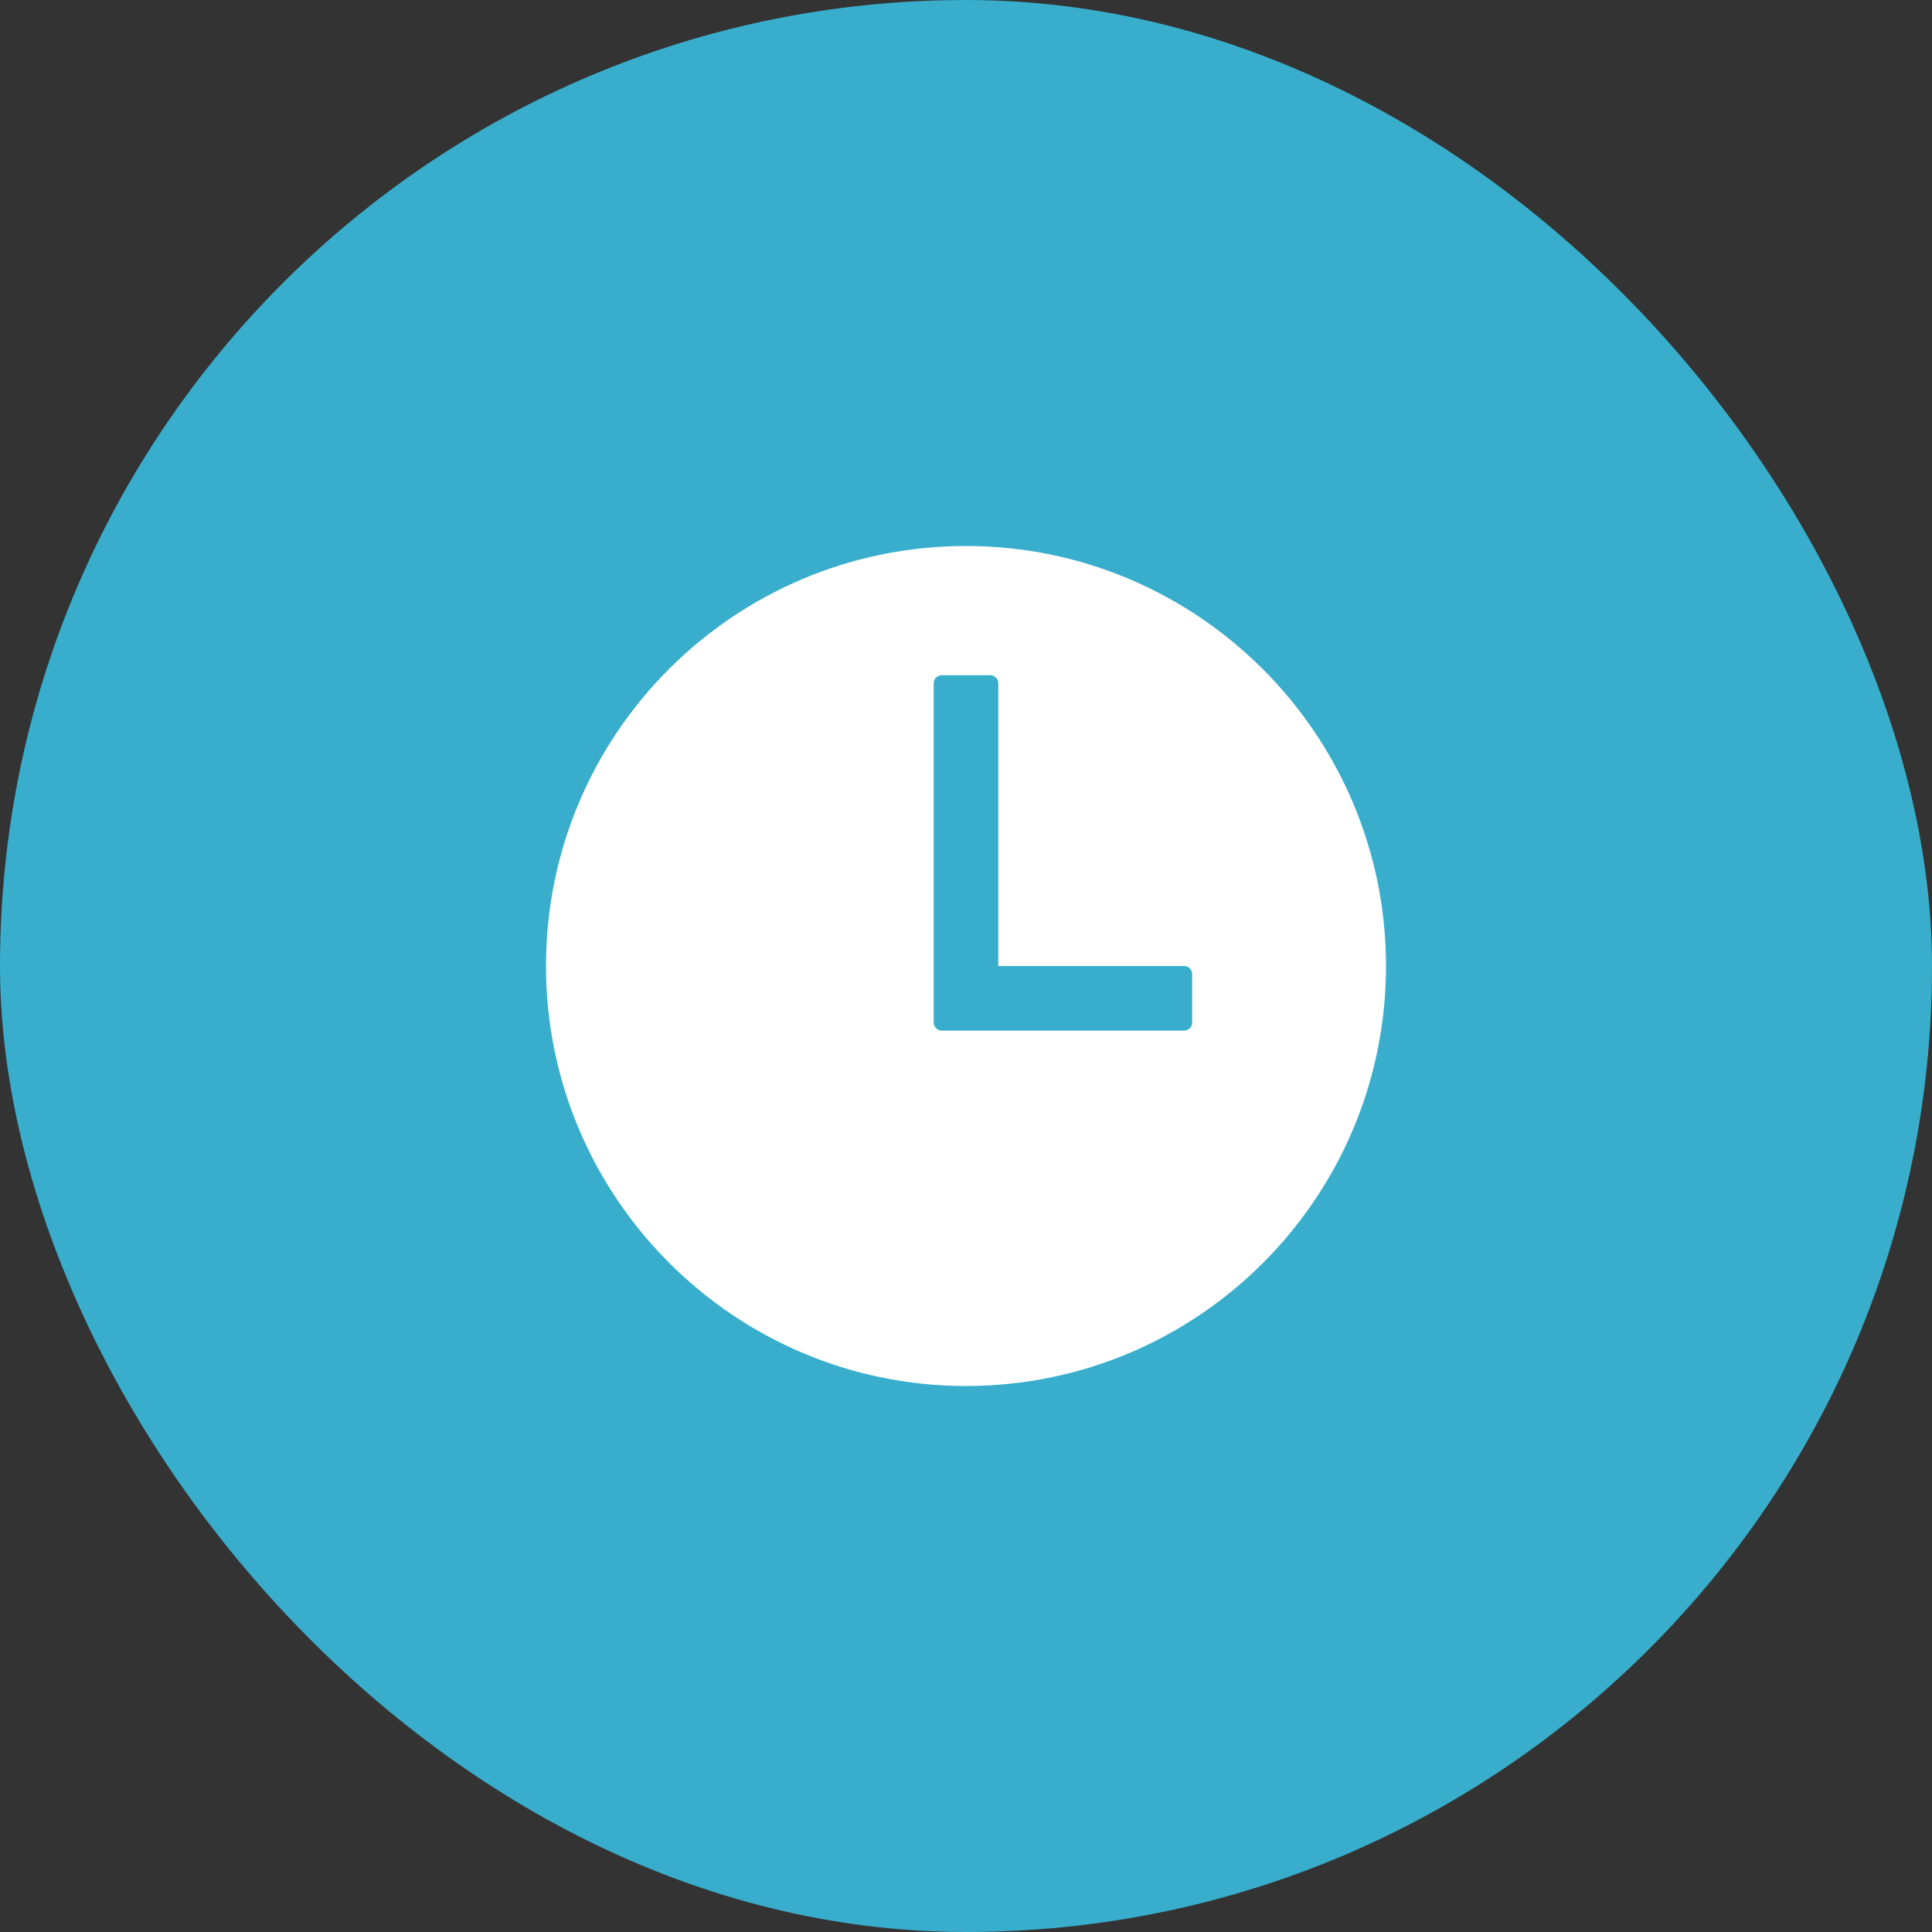 <svg xmlns="http://www.w3.org/2000/svg" width="46" height="46" viewBox="0 0 46 46" fill="none"><rect x="0" y="0" width="46" height="46" fill="#333333" stroke="none"/><rect width="46" height="46" rx="23" fill="#38AECC"></rect><path d="M23 13C17.477 13 13 17.477 13 23C13 28.514 17.486 33 23 33C28.522 33 33 28.522 33 23C33 17.486 28.514 13 23 13ZM28.192 24.538H22.423C22.372 24.538 22.323 24.518 22.287 24.482C22.251 24.446 22.231 24.397 22.231 24.346V16.269C22.231 16.218 22.251 16.169 22.287 16.133C22.323 16.097 22.372 16.077 22.423 16.077H23.577C23.628 16.077 23.677 16.097 23.713 16.133C23.749 16.169 23.769 16.218 23.769 16.269V23H28.192C28.243 23 28.292 23.02 28.328 23.056C28.364 23.092 28.385 23.141 28.385 23.192V24.346C28.385 24.397 28.364 24.446 28.328 24.482C28.292 24.518 28.243 24.538 28.192 24.538Z" fill="white"></path></svg>